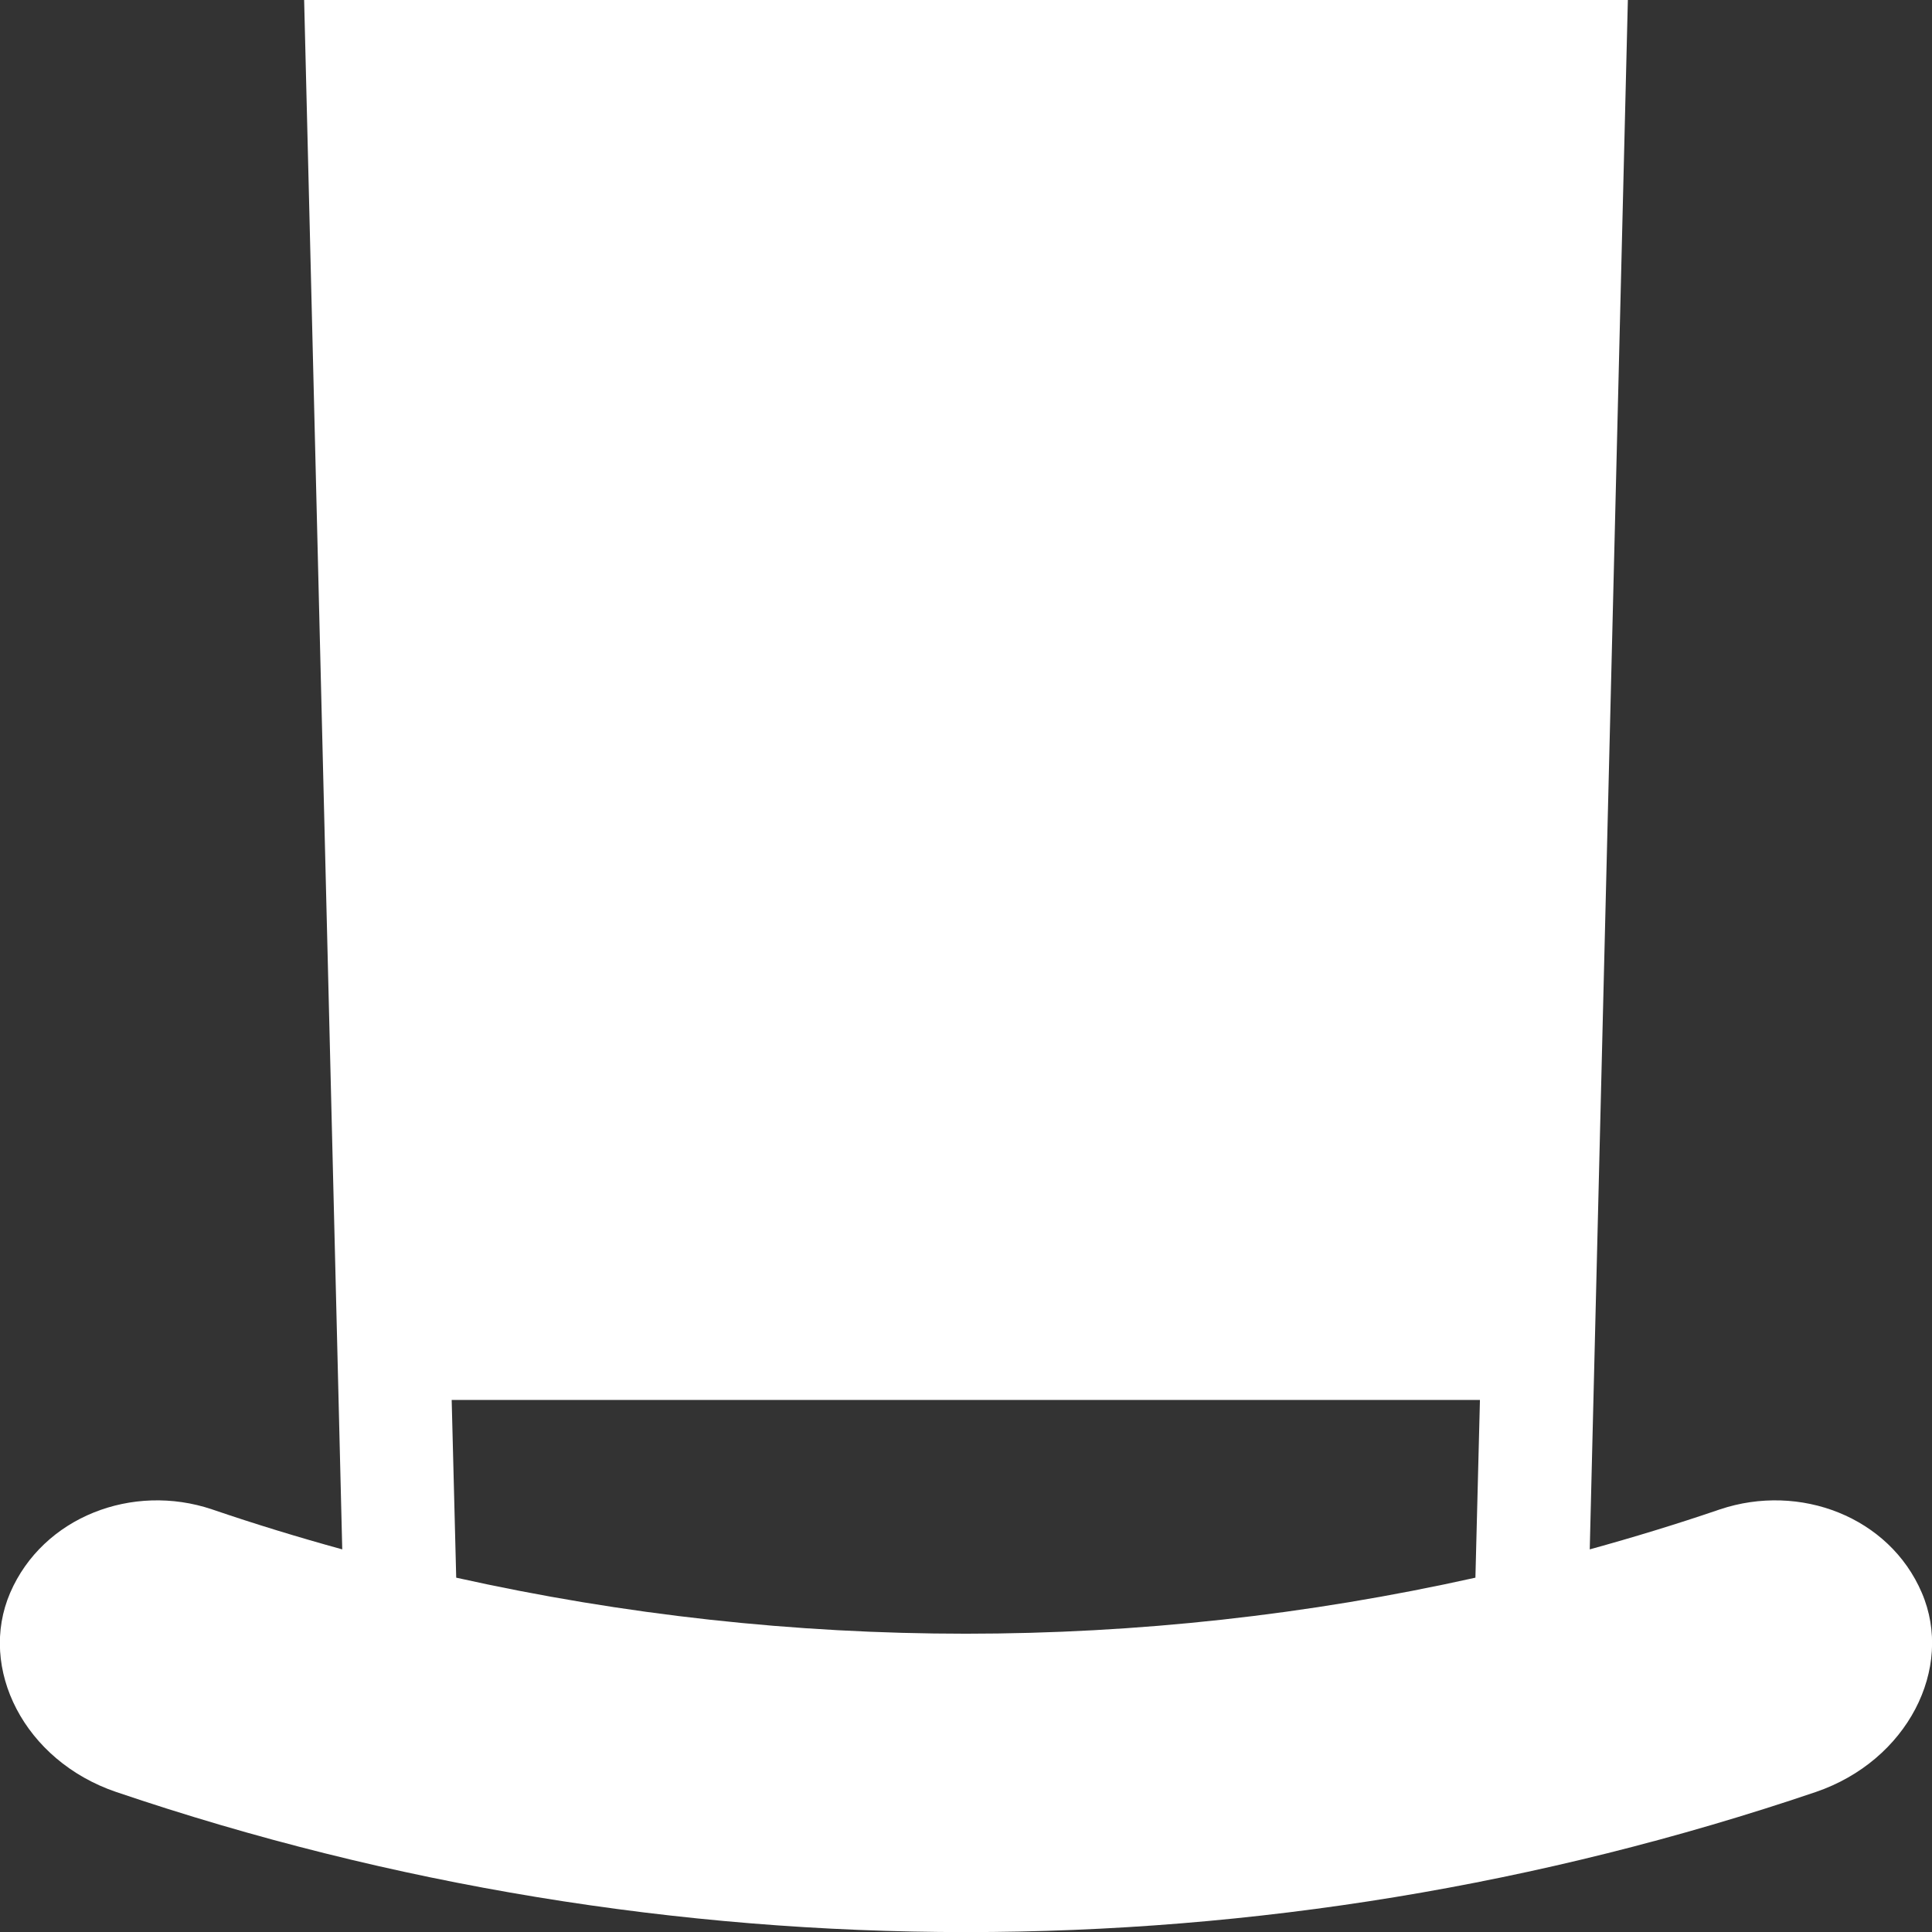 <?xml version="1.0" encoding="UTF-8"?> <!-- Generator: Adobe Illustrator 24.1.3, SVG Export Plug-In . SVG Version: 6.00 Build 0) --> <svg xmlns="http://www.w3.org/2000/svg" xmlns:xlink="http://www.w3.org/1999/xlink" version="1.1" id="Capa_1" x="0px" y="0px" viewBox="0 0 512 512" style="enable-background:new 0 0 512 512;" xml:space="preserve"><rect x="0" y="0" width="512" height="512" fill="#333333" stroke="none"/> <style type="text/css"> .st0{fill:#FFFFFF;} </style> <g> <g> <path class="st0" d="M509.3,422.1c-8.6-20.1-32.3-29.2-53.5-22.1c-11.4,3.9-22.9,7.4-34.5,10.6L431.4,0H80.6l10.1,410.6 c-11.6-3.2-23.1-6.7-34.5-10.6c-21.1-7.1-44.8,2-53.5,22.1c-8.6,20,3.7,44.5,28.1,52.8c146,49.5,304.4,49.5,450.4,0 C505.5,466.6,517.9,442.1,509.3,422.1z M391,418.1c-88.9,19.8-181.2,19.8-270.1,0l-1.2-47.1h272.5L391,418.1z"></path> </g> </g> </svg> 